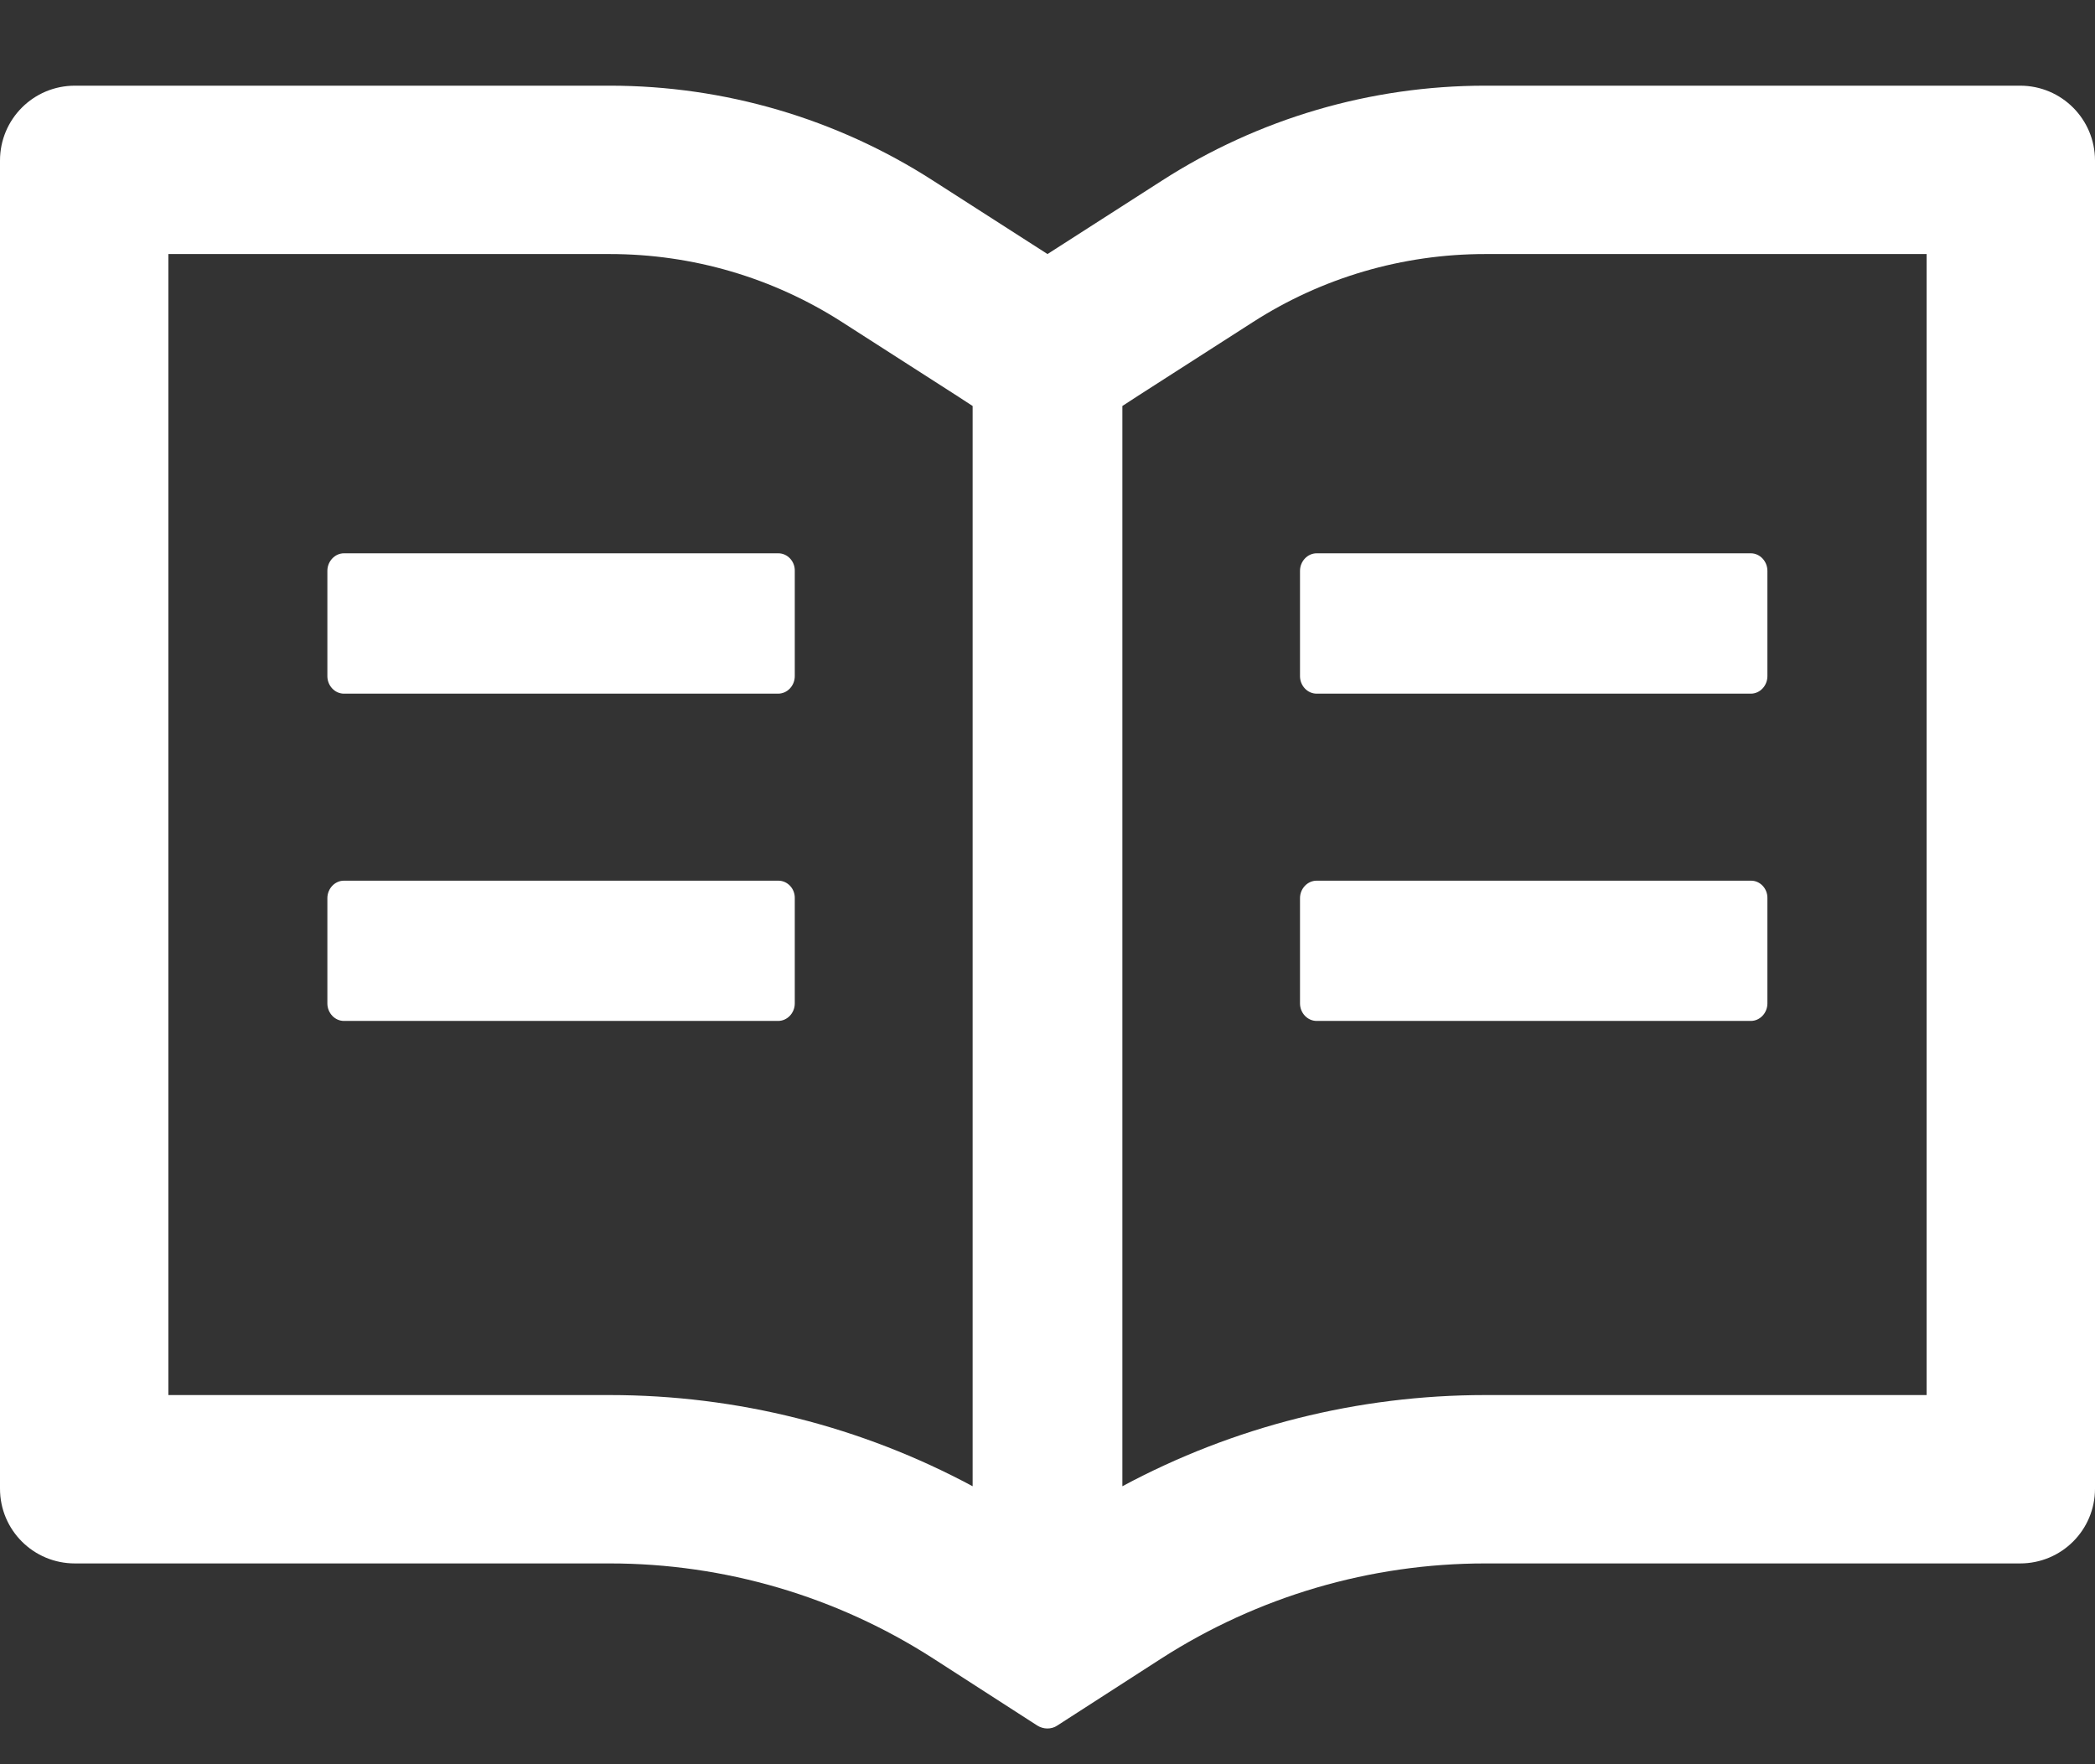 <svg width="19" height="16" viewBox="0 0 19 16" fill="none" xmlns="http://www.w3.org/2000/svg">
<rect x="0" y="0" width="19" height="16" fill="#333333" stroke="none"/>
<path d="M18.321 0.777H13.47C12.428 0.777 11.411 1.076 10.535 1.64L9.5 2.304L8.465 1.64C7.59 1.076 6.571 0.777 5.53 0.777H0.679C0.303 0.777 0 1.081 0 1.456V13.501C0 13.876 0.303 14.179 0.679 14.179H5.53C6.572 14.179 7.589 14.478 8.465 15.042L9.407 15.649C9.434 15.666 9.466 15.676 9.498 15.676C9.53 15.676 9.562 15.668 9.589 15.649L10.531 15.042C11.409 14.478 12.428 14.179 13.47 14.179H18.321C18.697 14.179 19 13.876 19 13.501V1.456C19 1.081 18.697 0.777 18.321 0.777ZM5.53 12.652H1.527V2.304H5.53C6.281 2.304 7.01 2.518 7.64 2.923L8.675 3.587L8.821 3.682V13.479C7.812 12.937 6.684 12.652 5.53 12.652ZM17.473 12.652H13.47C12.316 12.652 11.188 12.937 10.179 13.479V3.682L10.325 3.587L11.36 2.923C11.989 2.518 12.719 2.304 13.47 2.304H17.473V12.652ZM7.059 5.018H3.119C3.037 5.018 2.969 5.091 2.969 5.177V6.132C2.969 6.219 3.037 6.291 3.119 6.291H7.057C7.14 6.291 7.208 6.219 7.208 6.132V5.177C7.21 5.091 7.142 5.018 7.059 5.018ZM11.79 5.177V6.132C11.79 6.219 11.858 6.291 11.941 6.291H15.879C15.961 6.291 16.029 6.219 16.029 6.132V5.177C16.029 5.091 15.961 5.018 15.879 5.018H11.941C11.858 5.018 11.79 5.091 11.79 5.177ZM7.059 7.987H3.119C3.037 7.987 2.969 8.059 2.969 8.146V9.1C2.969 9.187 3.037 9.259 3.119 9.259H7.057C7.14 9.259 7.208 9.187 7.208 9.1V8.146C7.21 8.059 7.142 7.987 7.059 7.987ZM15.881 7.987H11.941C11.858 7.987 11.79 8.059 11.79 8.146V9.1C11.79 9.187 11.858 9.259 11.941 9.259H15.879C15.961 9.259 16.029 9.187 16.029 9.1V8.146C16.031 8.059 15.963 7.987 15.881 7.987Z" fill="white"/>
</svg>
